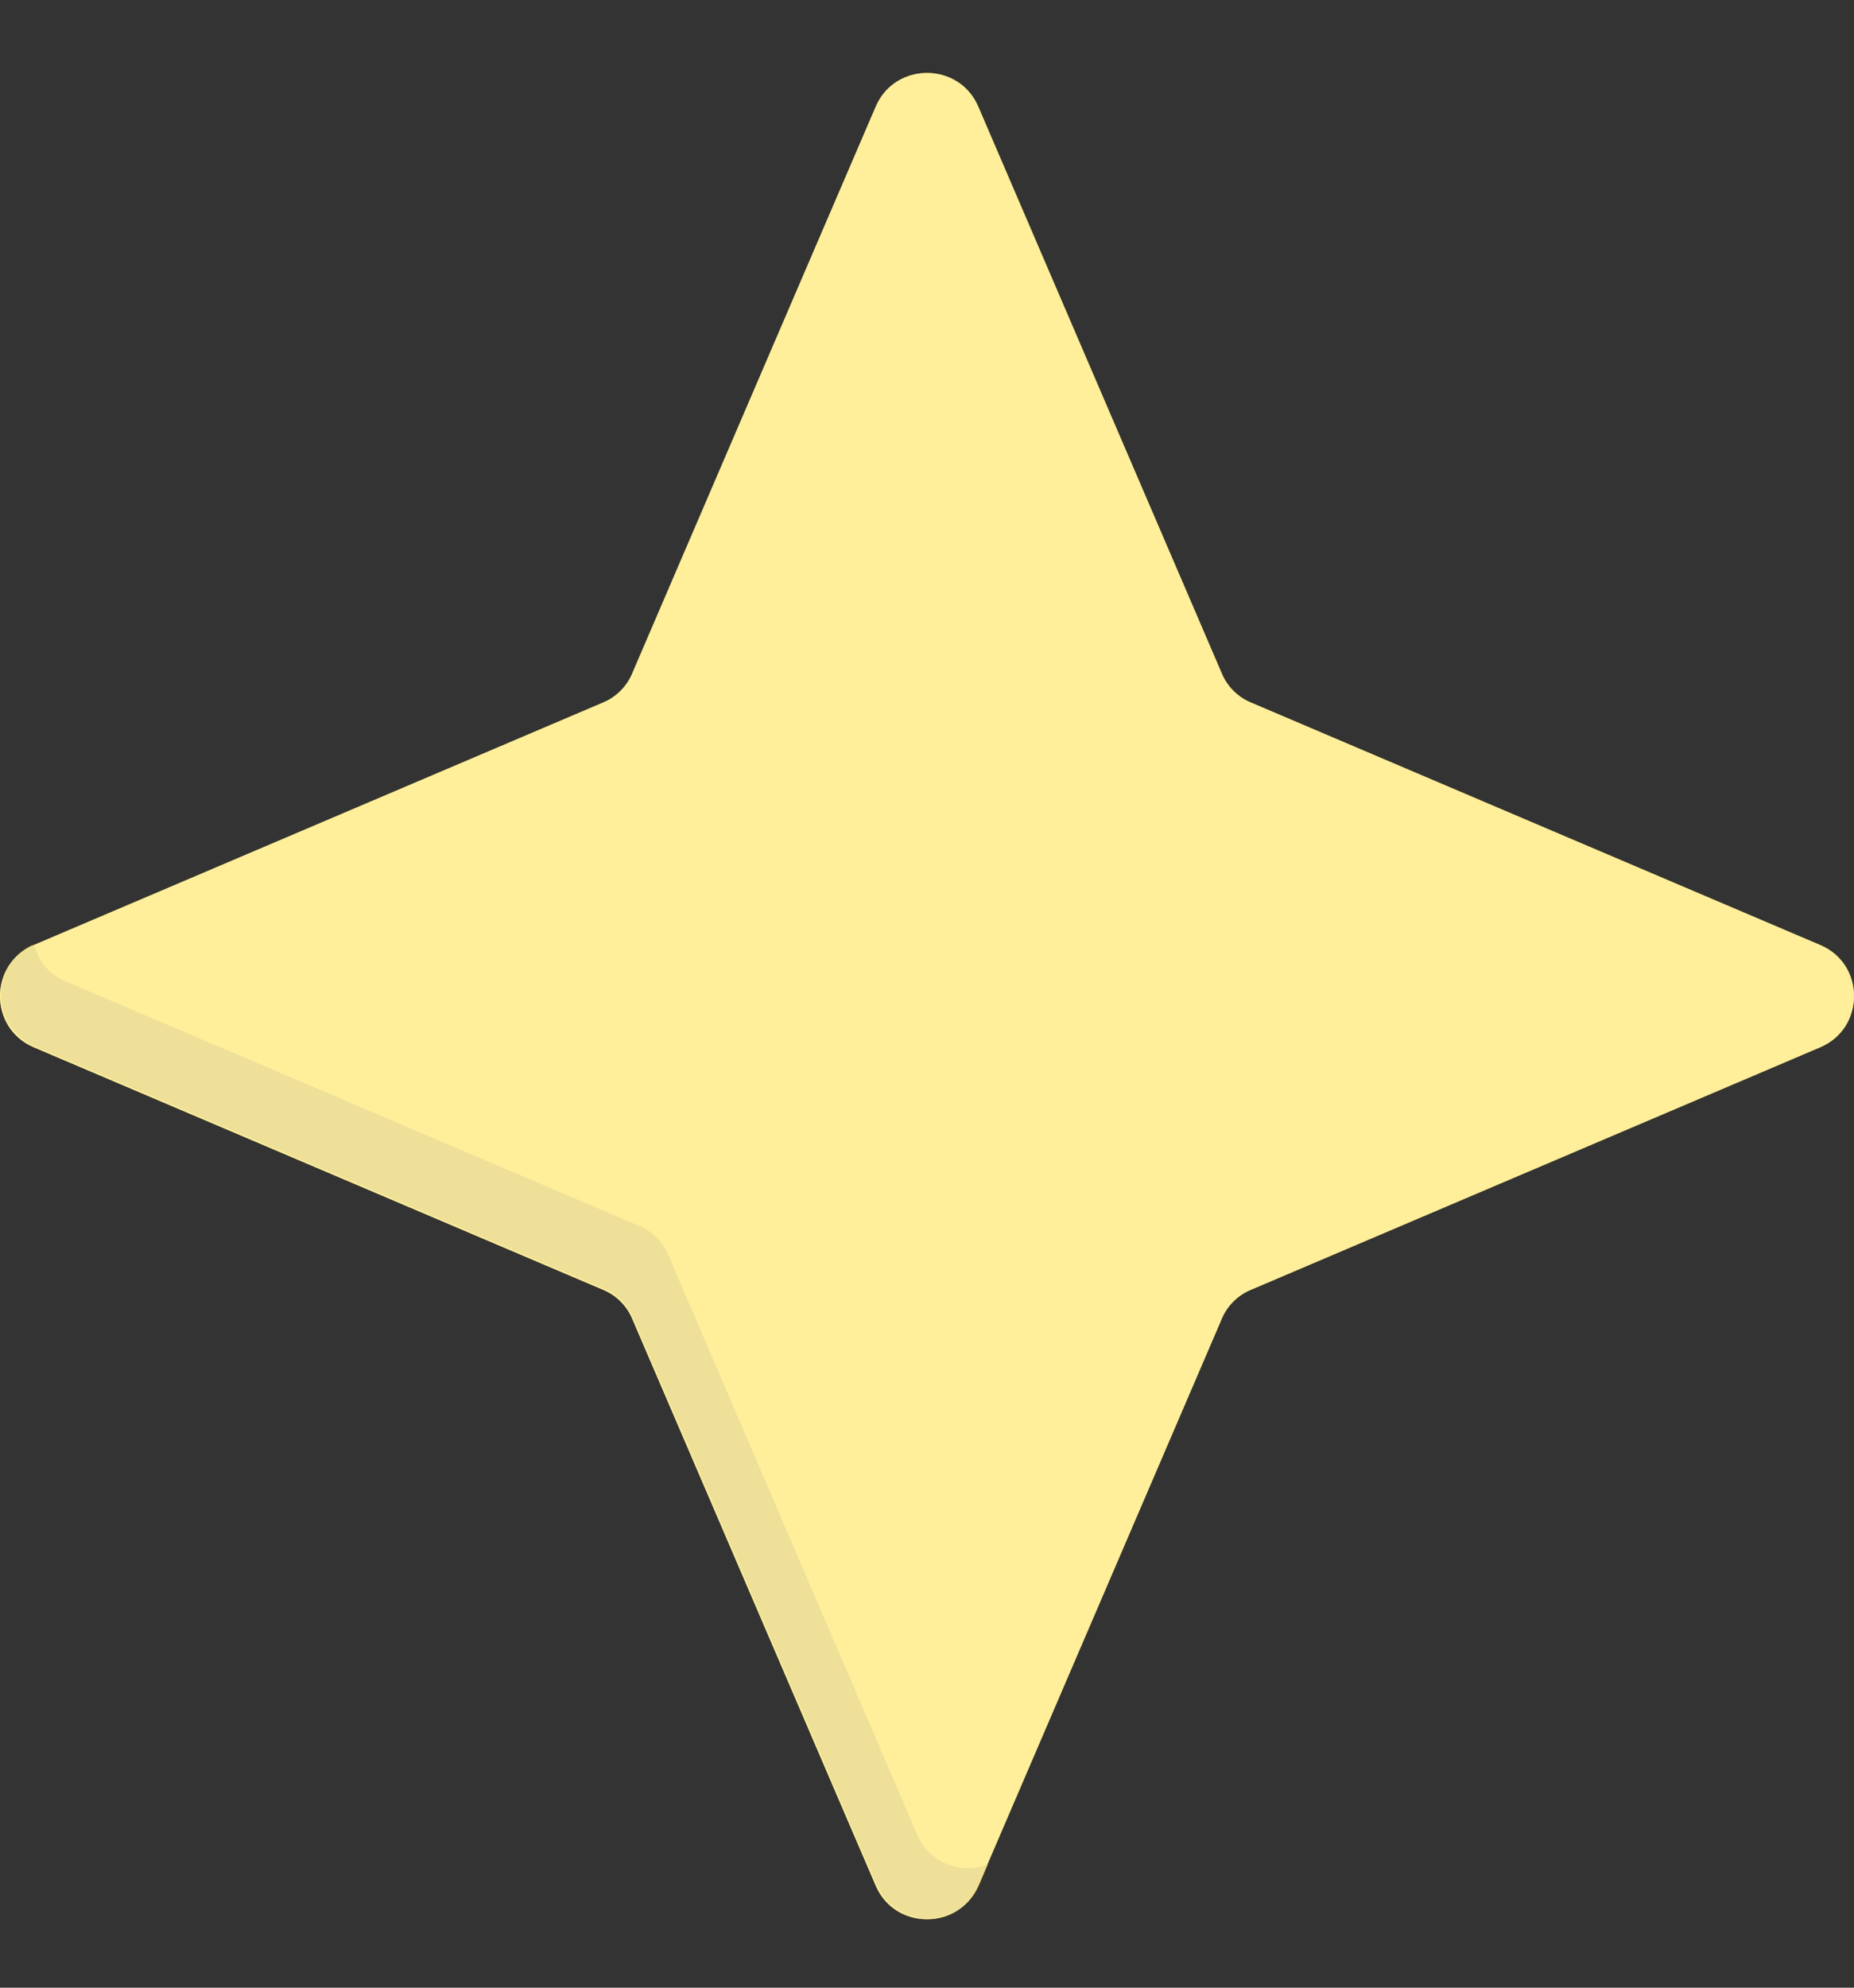 <svg width="14" height="15" viewBox="0 0 14 15" fill="none" xmlns="http://www.w3.org/2000/svg">
<rect x="0" y="0" width="14" height="15" fill="#333333" stroke="none"/>
<path d="M6.613 0.804C6.758 0.466 7.242 0.466 7.387 0.804L9.227 5.084C9.267 5.18 9.348 5.261 9.445 5.301L13.746 7.132C14.085 7.276 14.085 7.758 13.746 7.903L9.445 9.734C9.348 9.774 9.267 9.854 9.227 9.95L7.387 14.231C7.242 14.568 6.758 14.568 6.613 14.231L4.773 9.95C4.733 9.854 4.652 9.774 4.555 9.734L0.254 7.903C-0.085 7.758 -0.085 7.276 0.254 7.132L4.555 5.301C4.652 5.261 4.733 5.18 4.773 5.084L6.613 0.804Z" fill="#FFDF36"/>
<path fill-rule="evenodd" clip-rule="evenodd" d="M0.245 7.132C-0.078 7.284 -0.07 7.75 0.261 7.895L4.562 9.726C4.659 9.766 4.739 9.846 4.78 9.942L6.62 14.223C6.765 14.56 7.249 14.56 7.394 14.223L7.459 14.07C7.265 14.142 7.023 14.07 6.926 13.845L5.046 9.469C5.006 9.372 4.925 9.292 4.828 9.252L0.495 7.405C0.366 7.349 0.293 7.252 0.261 7.14L0.245 7.132Z" fill="#DCC131"/>
<path opacity="0.5" d="M6.613 0.804C6.758 0.466 7.242 0.466 7.387 0.804L9.227 5.084C9.267 5.18 9.348 5.261 9.445 5.301L13.746 7.132C14.085 7.276 14.085 7.758 13.746 7.903L9.445 9.734C9.348 9.774 9.267 9.854 9.227 9.95L7.387 14.231C7.242 14.568 6.758 14.568 6.613 14.231L4.773 9.95C4.733 9.854 4.652 9.774 4.555 9.734L0.254 7.903C-0.085 7.758 -0.085 7.276 0.254 7.132L4.555 5.301C4.652 5.261 4.733 5.18 4.773 5.084L6.613 0.804Z" fill="white"/>
</svg>
